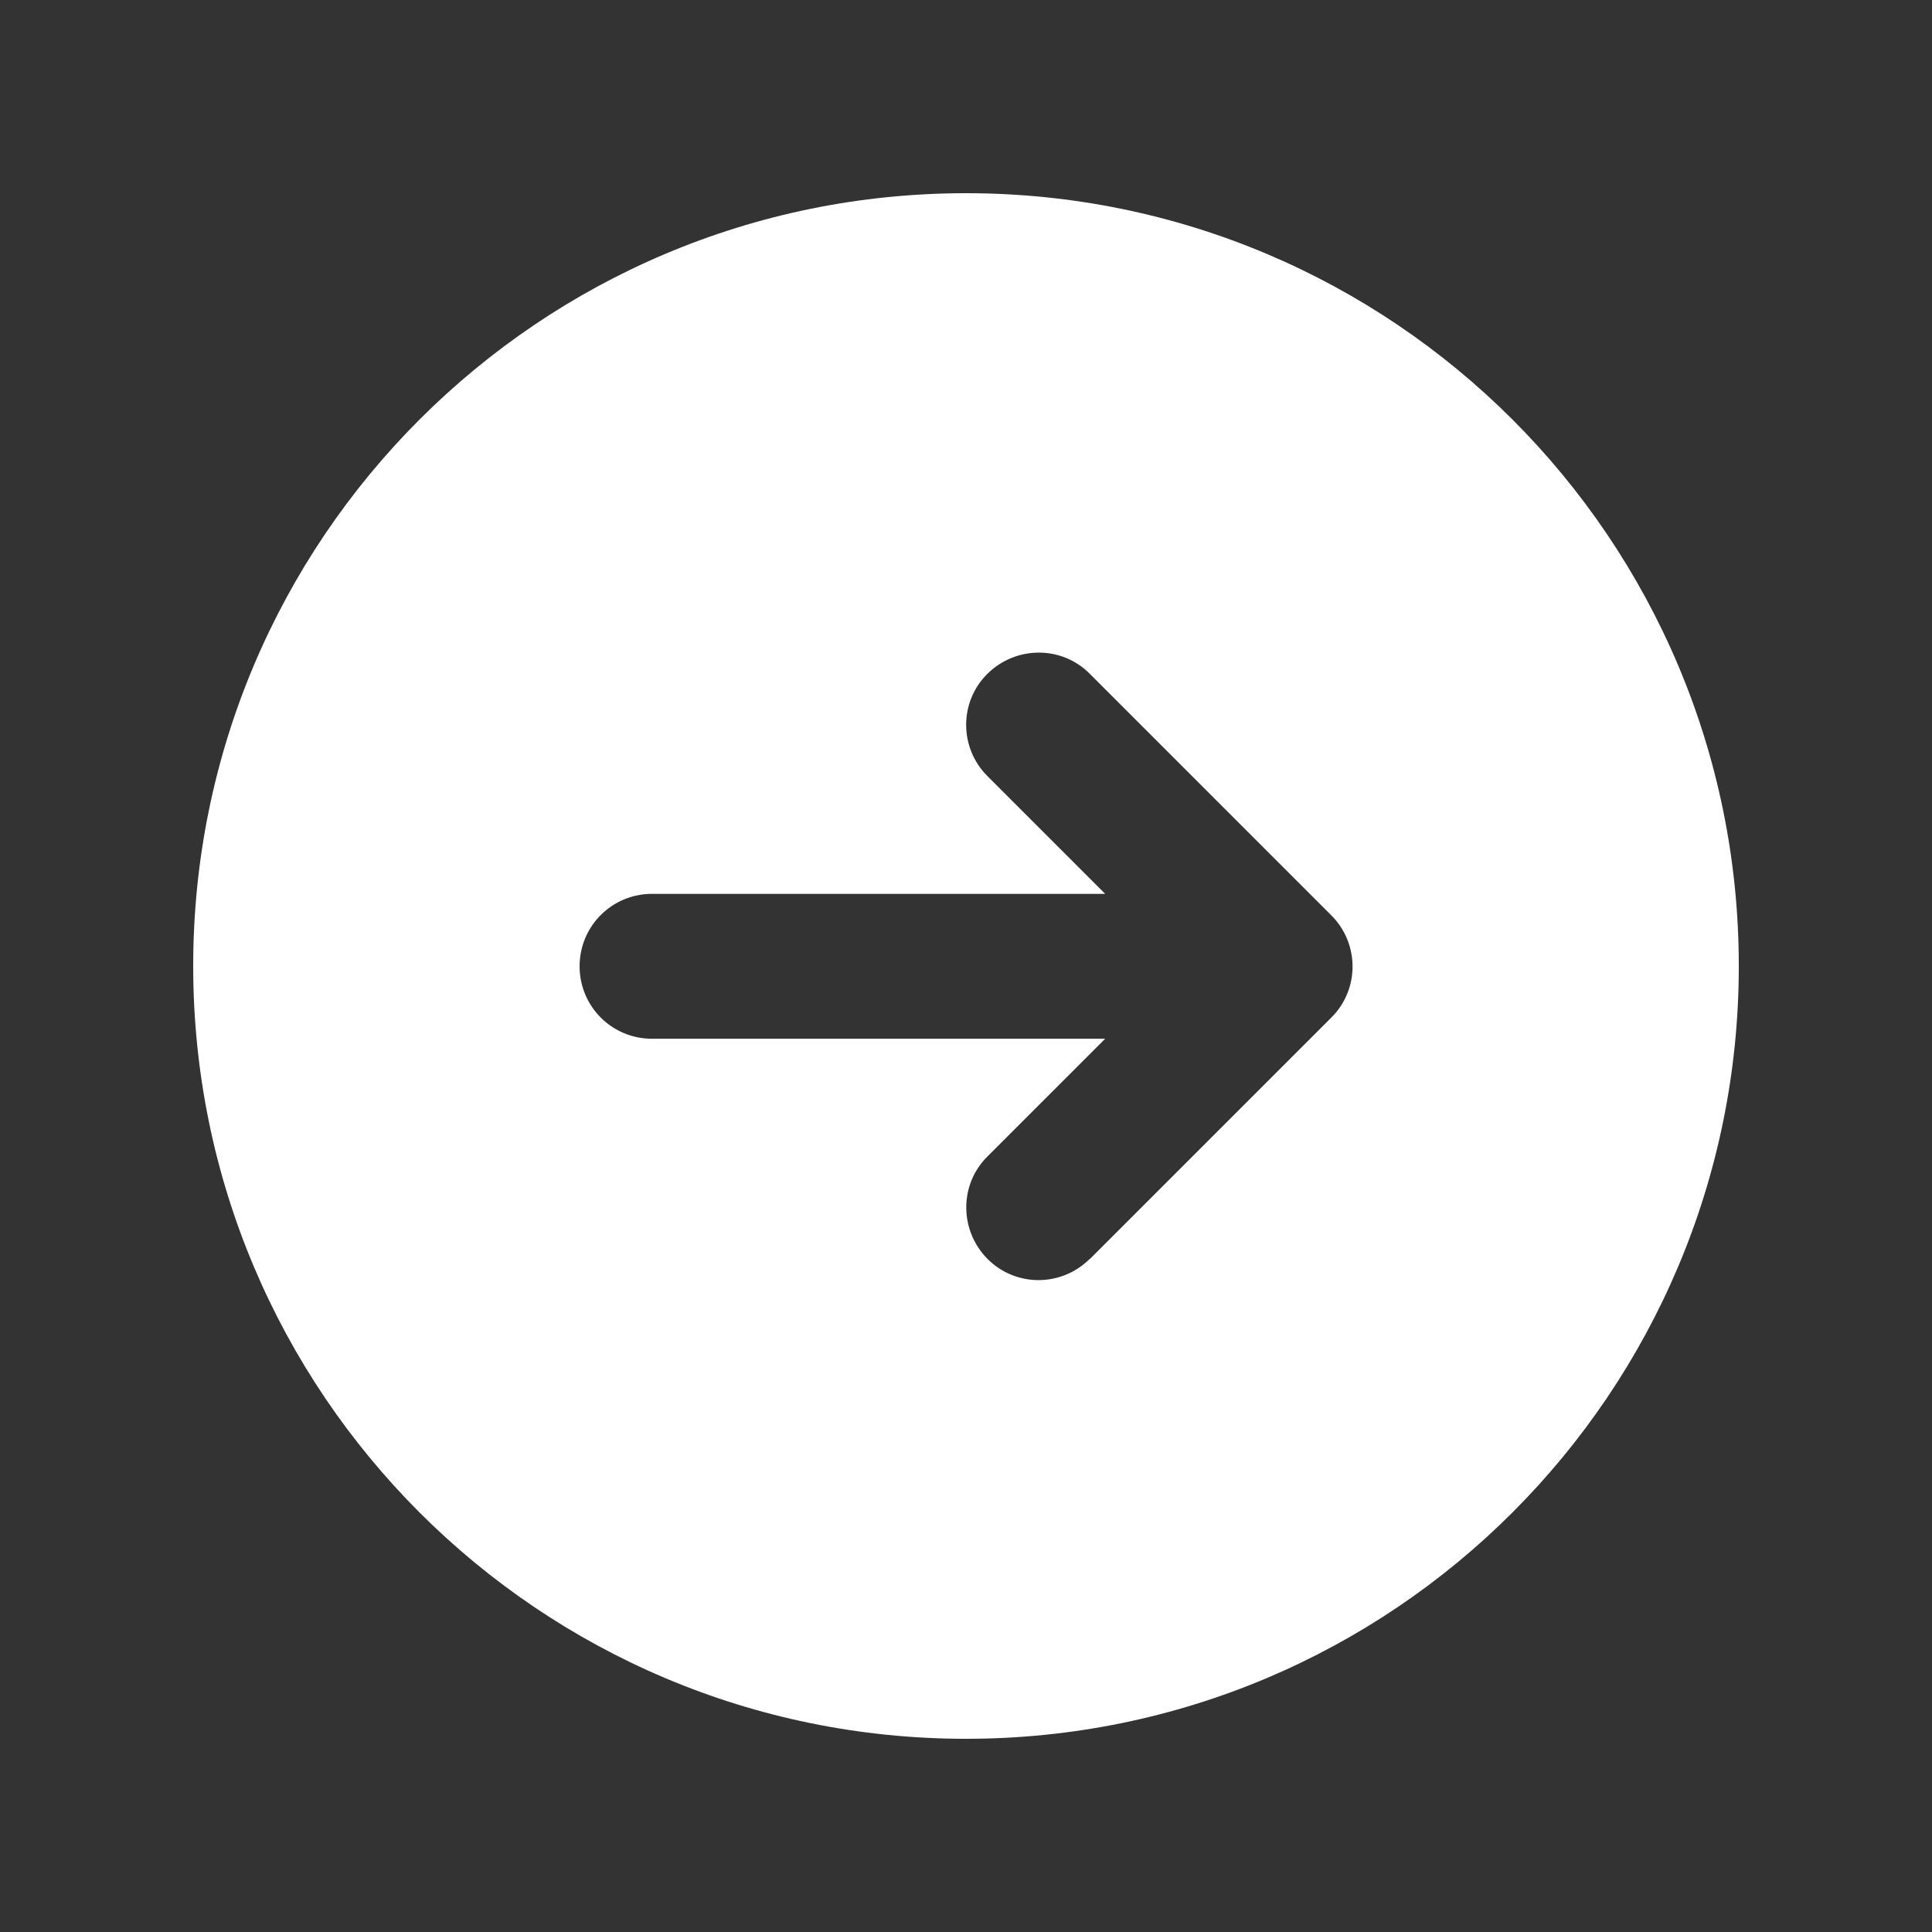 <svg xmlns="http://www.w3.org/2000/svg" viewBox="0 0 640 640"><rect x="0" y="0" width="640" height="640" fill="#333333" stroke="none"/><!--!Font Awesome Free 7.1.0 by @fontawesome - https://fontawesome.com License - https://fontawesome.com/license/free Copyright 2025 Fonticons, Inc.--><path d="M320 576C461.4 576 576 461.4 576 320C576 178.6 461.4 64 320 64C178.6 64 64 178.6 64 320C64 461.4 178.6 576 320 576zM361 417C351.6 426.4 336.4 426.4 327.1 417C317.8 407.6 317.7 392.4 327.1 383.1L366.1 344.1L216 344.1C202.7 344.1 192 333.4 192 320.1C192 306.8 202.7 296.1 216 296.1L366.1 296.1L327.1 257.1C317.7 247.7 317.7 232.5 327.1 223.2C336.5 213.9 351.7 213.8 361 223.2L441 303.2C450.4 312.6 450.4 327.8 441 337.1L361 417.1z" fill="#ffffff"/></svg>